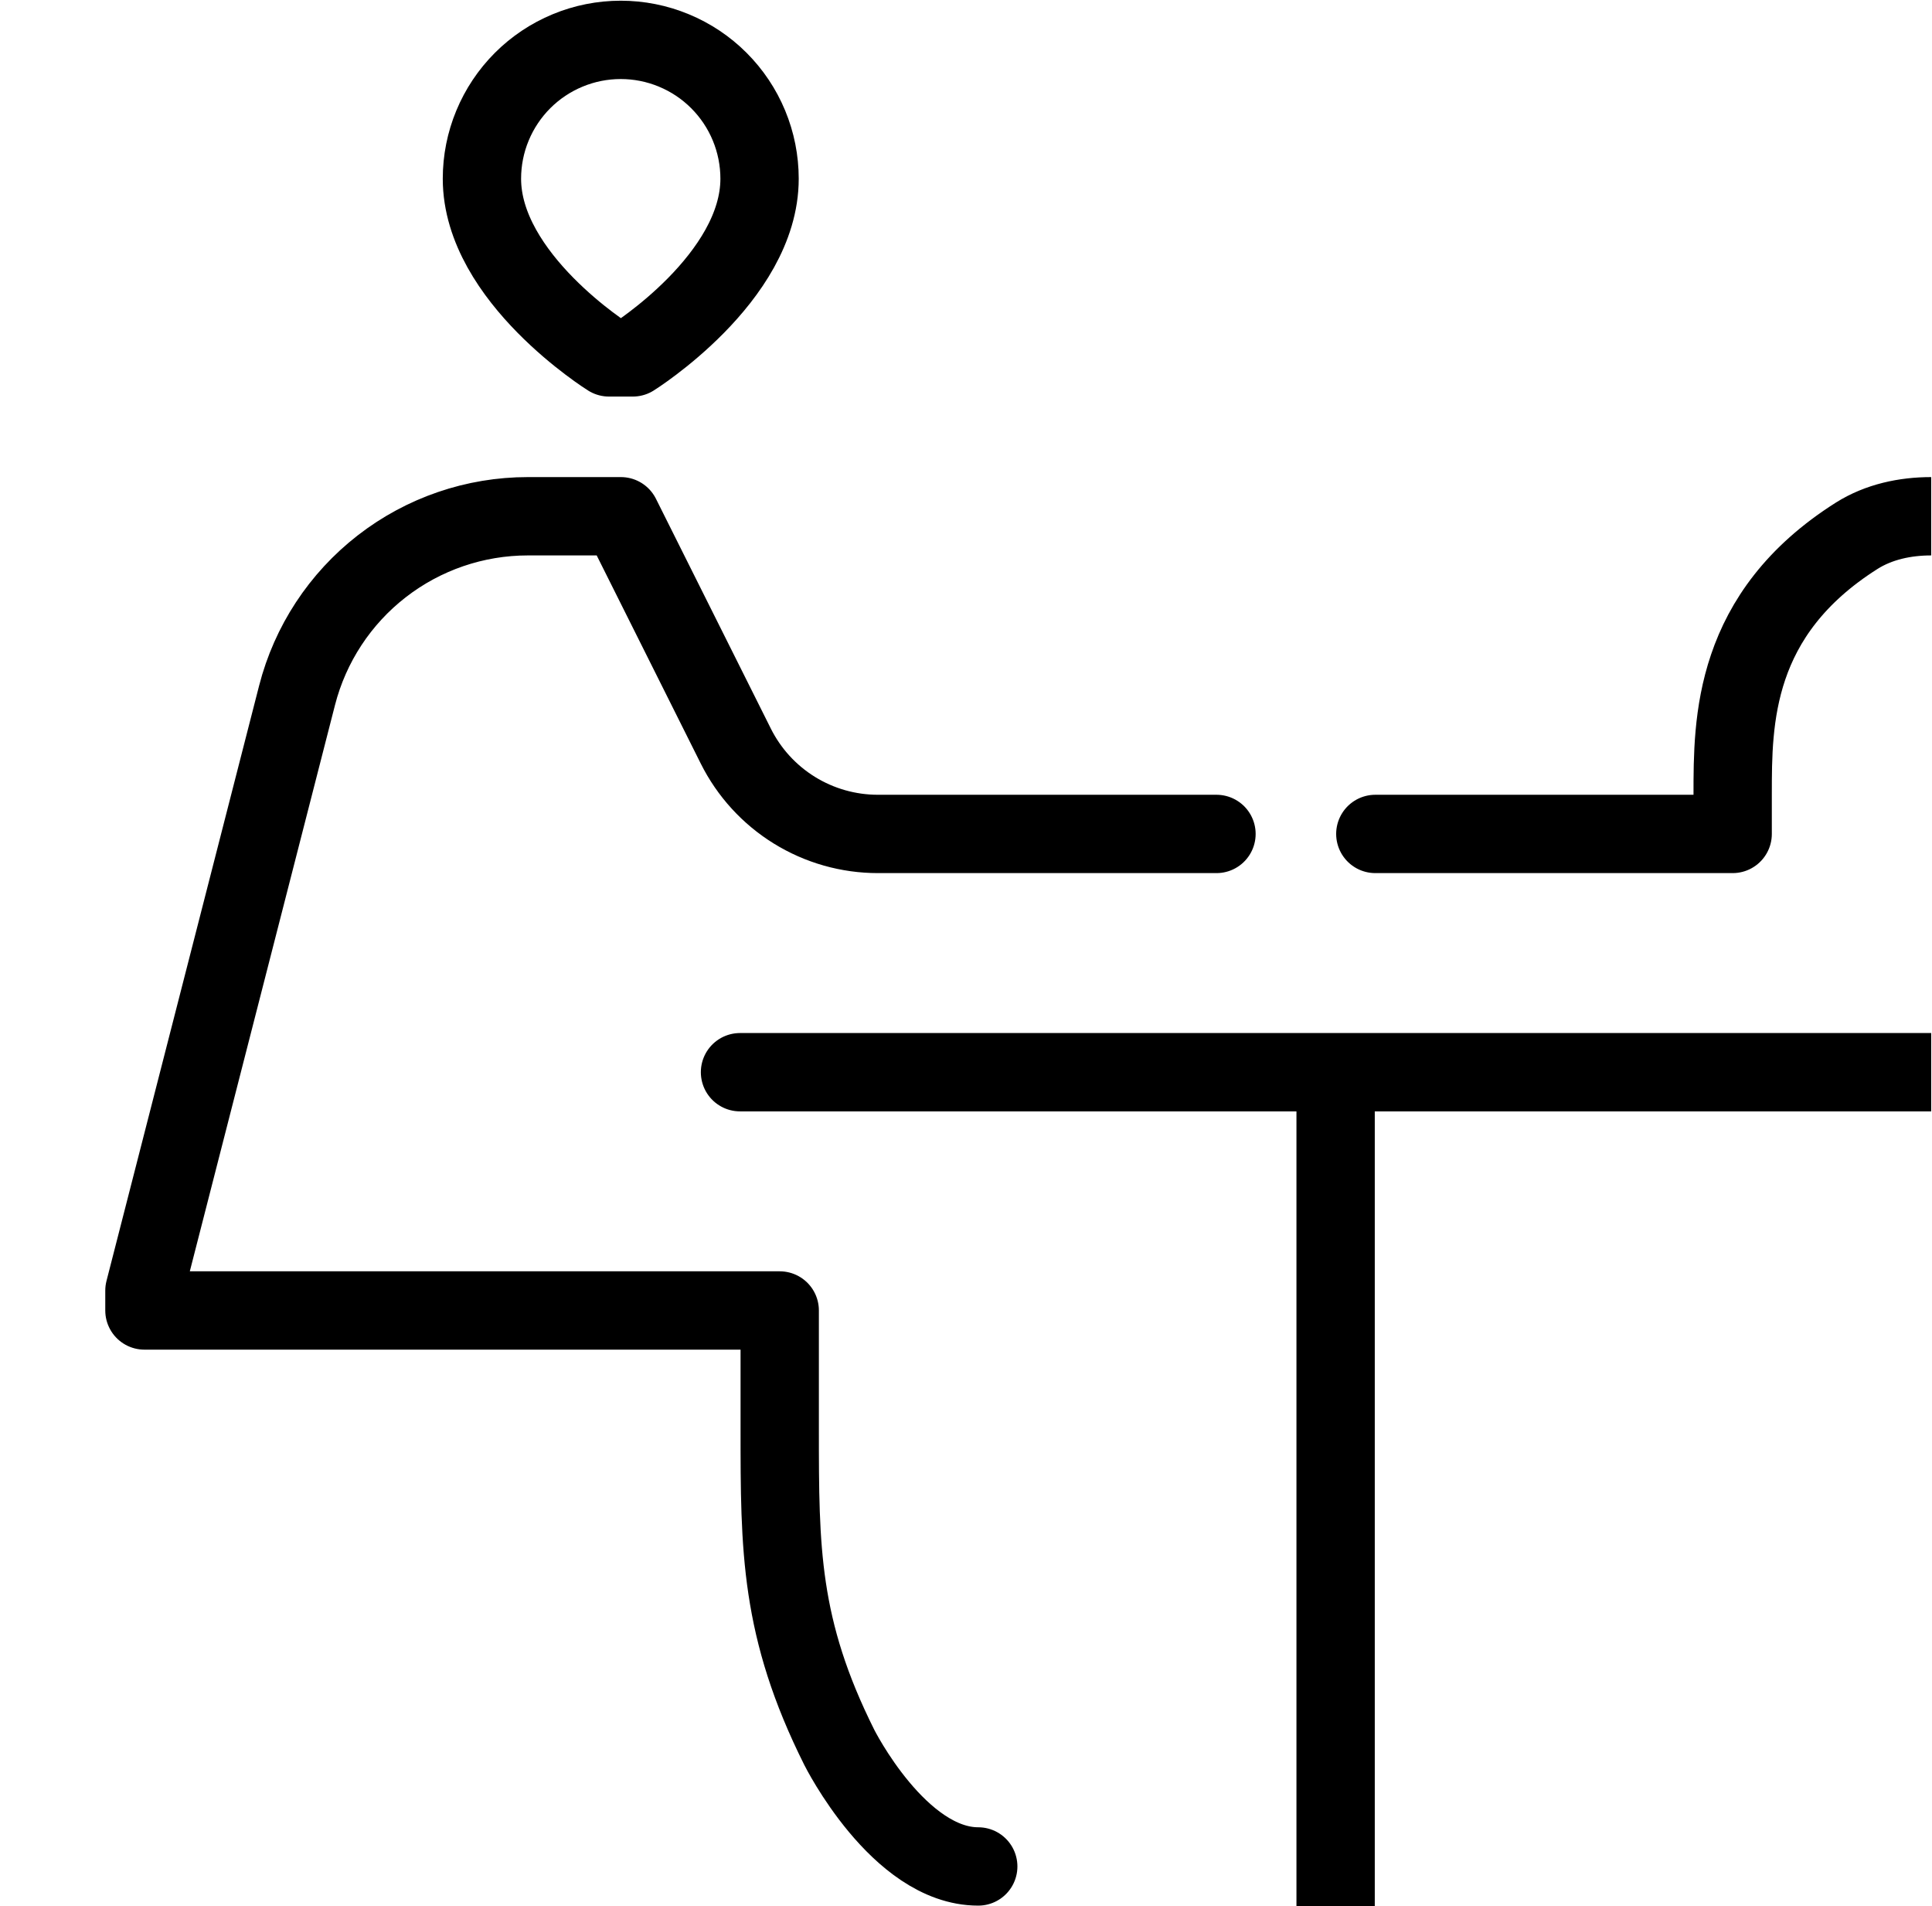 <svg width="74" height="73" viewBox="0 0 74 73" fill="none" xmlns="http://www.w3.org/2000/svg">
<g clip-path="url(#clip0_492_4869)">
<path d="M73.969 19.771C72.969 19.771 71.965 19.984 71.119 20.516C66.365 23.521 66.365 27.618 66.365 30.417V31.937H52.678M28.344 41.062H73.969M51.157 41.062V73M37.469 71.479C34.428 71.479 32.146 66.917 32.146 66.917C29.865 62.354 29.865 59.312 29.865 54.75V50.187H5.532V49.427L11.378 26.63C11.881 24.668 13.023 22.928 14.623 21.687C16.223 20.445 18.191 19.771 20.217 19.771H23.782L28.183 28.573C28.689 29.585 29.466 30.435 30.427 31.029C31.389 31.623 32.497 31.938 33.628 31.937H46.594M23.326 13.687C23.326 13.687 18.459 10.646 18.459 6.844C18.459 6.145 18.596 5.454 18.864 4.809C19.131 4.164 19.523 3.578 20.016 3.084C20.51 2.59 21.096 2.199 21.741 1.932C22.386 1.664 23.078 1.527 23.776 1.527C24.474 1.527 25.165 1.664 25.81 1.932C26.456 2.199 27.042 2.59 27.535 3.084C28.029 3.578 28.421 4.164 28.688 4.809C28.955 5.454 29.093 6.145 29.093 6.844C29.093 10.646 24.238 13.687 24.238 13.687H23.326Z" stroke="black" stroke-width="3" stroke-linecap="round" stroke-linejoin="round"/>
</g>
<defs>
<clipPath id="clip0_492_4869">
<rect width="73" height="73" fill="white" transform="translate(0.969)"/>
</clipPath>
</defs>
</svg>
